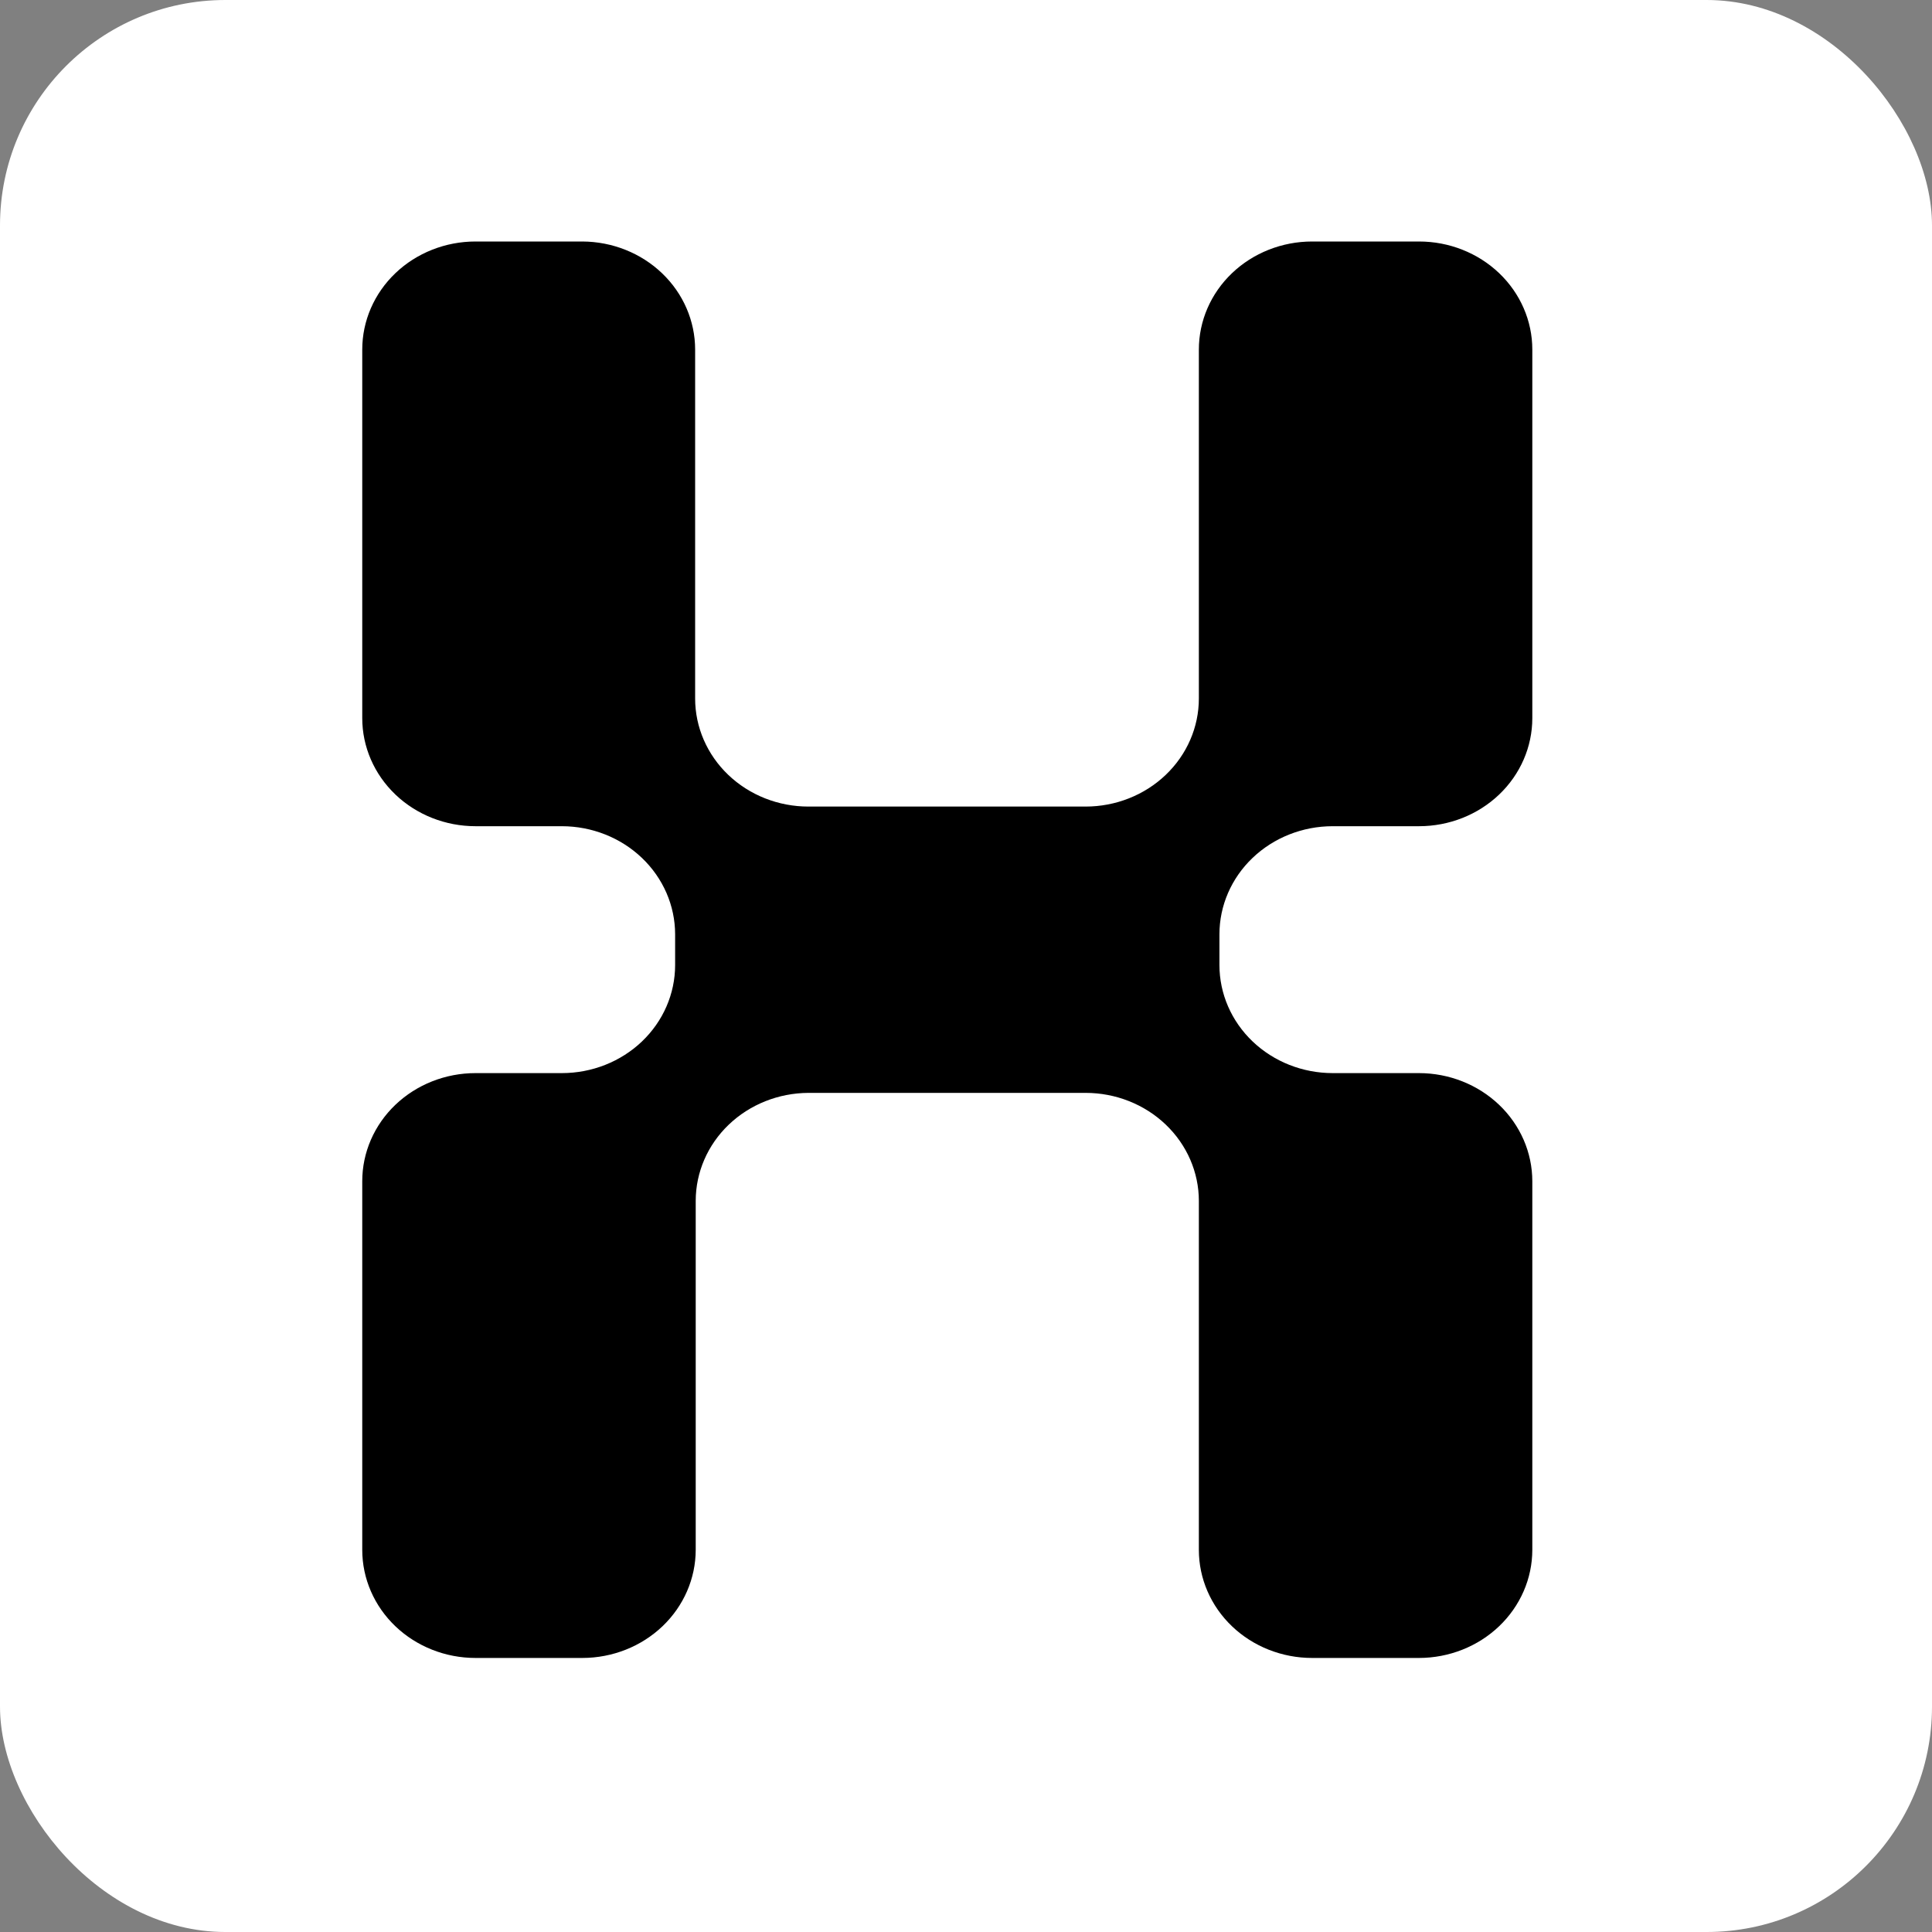 <svg width="180" height="180" viewBox="0 0 180 180" fill="none" xmlns="http://www.w3.org/2000/svg">
    <rect x="0" y="0" width="180" height="180" fill="#808080" stroke="none"/>
    <rect width="180" height="180" rx="21" fill="white"/>
    <path d="M132.21 22.5H122.247C119.448 22.5 116.764 23.561 114.785 25.449C112.806 27.337 111.695 29.898 111.695 32.569V65.078C111.695 67.748 110.583 70.309 108.604 72.197C106.625 74.086 103.941 75.146 101.142 75.146H75.317C73.931 75.146 72.559 74.886 71.279 74.38C69.998 73.874 68.835 73.132 67.855 72.197C65.876 70.309 64.764 67.748 64.764 65.078V32.569C64.764 29.907 63.66 27.354 61.692 25.467C59.725 23.58 57.055 22.514 54.265 22.5H44.303C41.504 22.5 38.82 23.561 36.841 25.449C34.862 27.337 33.75 29.898 33.75 32.569V66.907C33.75 69.578 34.862 72.139 36.841 74.027C38.82 75.915 41.504 76.976 44.303 76.976H52.348C55.145 76.979 57.828 78.041 59.806 79.929C61.784 81.816 62.897 84.375 62.9 87.045V89.91C62.9 92.581 61.789 95.142 59.81 97.03C57.831 98.918 55.147 99.979 52.348 99.979H44.303C42.917 99.979 41.545 100.24 40.264 100.746C38.984 101.252 37.821 101.993 36.841 102.928C34.862 104.816 33.75 107.377 33.75 110.048V144.399C33.75 147.069 34.862 149.63 36.841 151.519C38.82 153.407 41.504 154.468 44.303 154.468H54.265C57.063 154.464 59.745 153.402 61.723 151.515C63.701 149.627 64.814 147.068 64.818 144.399V111.877C64.821 109.218 65.927 106.668 67.894 104.784C69.862 102.9 72.53 101.835 75.317 101.821H101.142C103.941 101.821 106.625 102.882 108.604 104.77C110.583 106.659 111.695 109.22 111.695 111.89V144.399C111.695 147.069 112.806 149.63 114.785 151.519C116.764 153.407 119.448 154.468 122.247 154.468H132.21C135.008 154.464 137.69 153.402 139.668 151.515C141.646 149.627 142.759 147.068 142.762 144.399V110.048C142.759 107.378 141.646 104.819 139.668 102.932C137.69 101.044 135.008 99.983 132.21 99.979H124.165C121.366 99.979 118.682 98.918 116.703 97.03C114.724 95.142 113.612 92.581 113.612 89.91V87.045C113.612 84.374 114.724 81.813 116.703 79.925C118.682 78.037 121.366 76.976 124.165 76.976H132.21C135.009 76.976 137.693 75.915 139.672 74.027C141.651 72.139 142.762 69.578 142.762 66.907V32.569C142.762 29.898 141.651 27.337 139.672 25.449C137.693 23.561 135.009 22.5 132.21 22.5V22.5Z" fill="black"/>
</svg>
